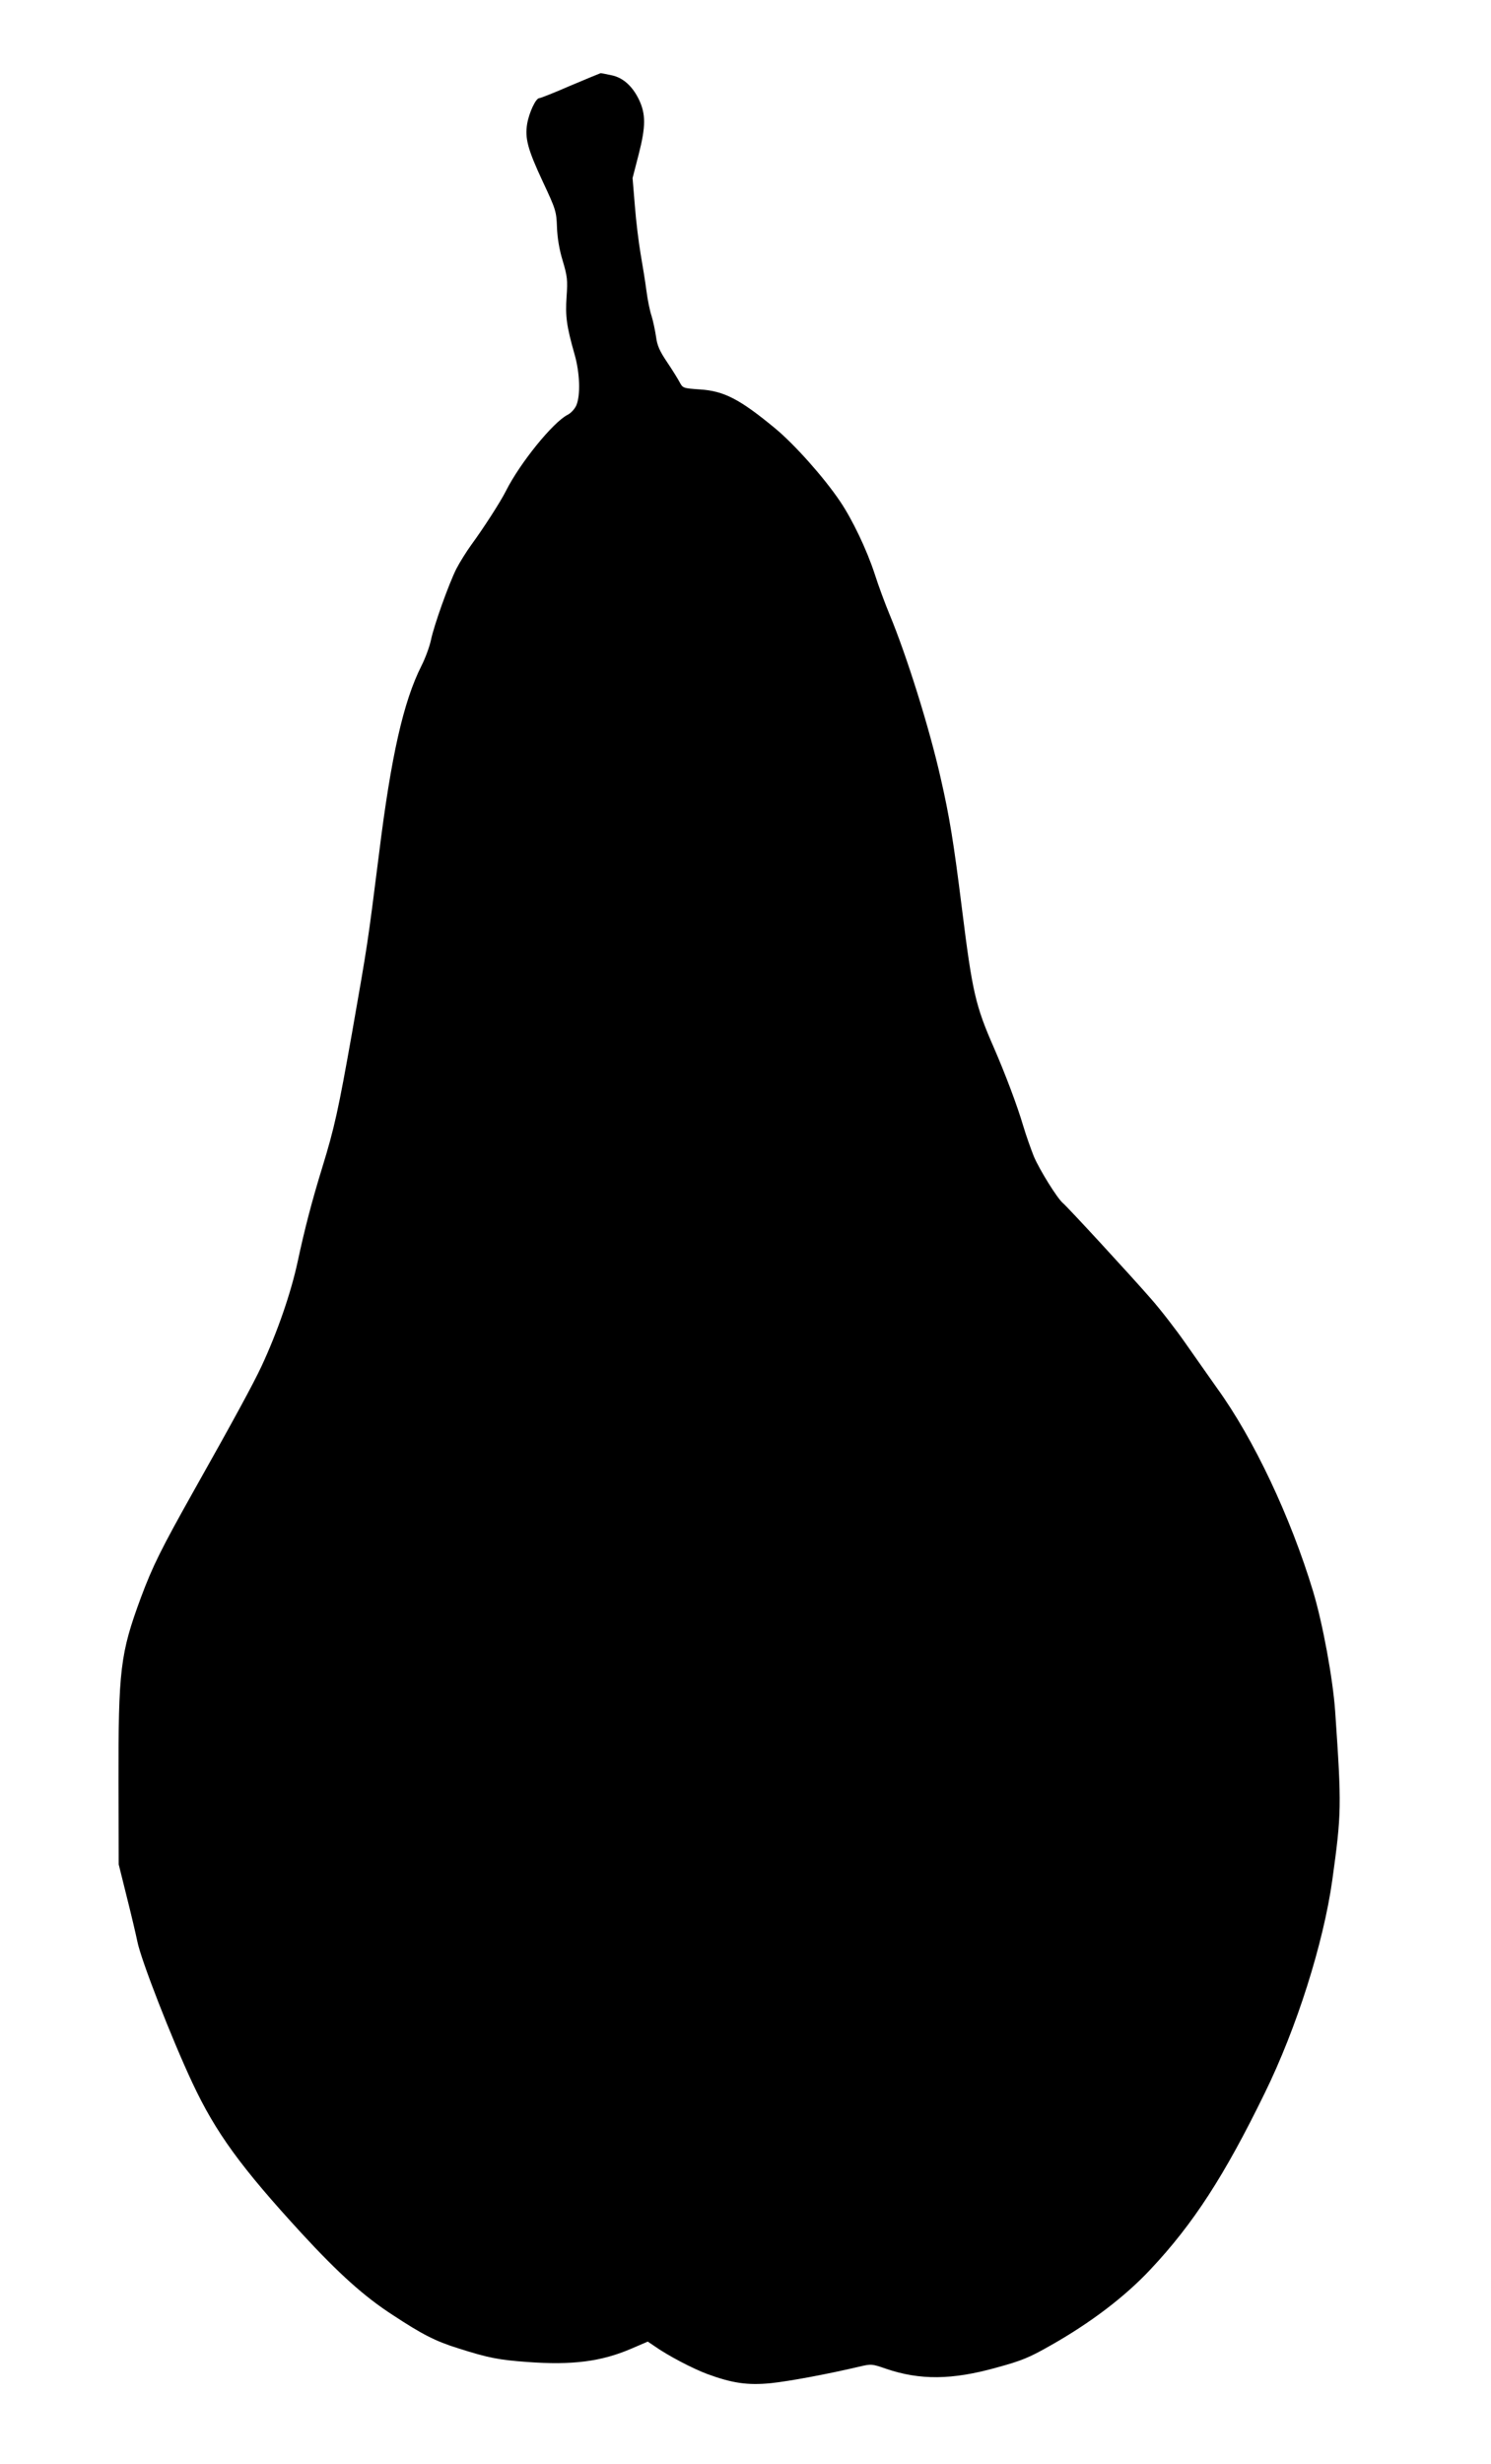 <?xml version="1.0" standalone="no"?>
<!DOCTYPE svg PUBLIC "-//W3C//DTD SVG 20010904//EN"
 "http://www.w3.org/TR/2001/REC-SVG-20010904/DTD/svg10.dtd">
<svg version="1.0" xmlns="http://www.w3.org/2000/svg"
 width="775pt" height="1280pt" viewBox="0 0 775 1280"
 preserveAspectRatio="xMidYMid meet">
<g transform="translate(0,1280) scale(0.1,-0.1)"
fill="#000000" stroke="none">
<path d="M2965 12355 c-82 -36 -156 -65 -162 -65 -18 0 -53 -75 -63 -134 -12
-75 3 -132 82 -301 67 -143 70 -153 73 -235 2 -55 12 -117 30 -175 24 -81 26
-100 20 -186 -7 -103 0 -153 41 -298 28 -96 32 -213 10 -266 -8 -19 -28 -41
-46 -50 -76 -39 -247 -250 -320 -395 -28 -56 -117 -194 -180 -280 -26 -36 -61
-92 -78 -125 -40 -80 -117 -296 -132 -370 -7 -33 -29 -94 -50 -135 -93 -185
-157 -467 -220 -976 -61 -482 -57 -454 -141 -934 -70 -394 -90 -487 -154 -695
-53 -172 -91 -317 -128 -490 -35 -162 -105 -365 -188 -543 -41 -88 -143 -276
-352 -647 -168 -299 -214 -391 -275 -555 -107 -290 -117 -373 -116 -960 l1
-425 41 -165 c23 -91 48 -197 56 -236 19 -96 179 -506 286 -734 121 -258 251
-437 569 -783 193 -209 323 -326 471 -422 155 -102 223 -137 342 -174 157 -50
210 -60 359 -71 234 -17 384 2 540 69 l86 37 34 -23 c71 -50 197 -116 274
-145 130 -48 211 -60 332 -48 96 10 294 47 456 85 67 16 69 15 142 -10 176
-60 343 -59 575 6 132 36 170 52 279 114 211 119 389 255 521 396 223 237 385
488 593 914 167 340 306 780 352 1108 48 347 49 382 15 877 -12 171 -65 458
-115 624 -117 386 -308 791 -499 1055 -45 64 -120 170 -166 236 -46 66 -126
170 -179 230 -109 125 -429 472 -456 495 -29 24 -121 172 -151 242 -14 35 -40
107 -56 161 -31 105 -93 269 -153 407 -95 217 -111 287 -165 720 -43 345 -65
480 -111 680 -59 261 -176 634 -266 850 -22 53 -57 147 -77 210 -41 125 -116
282 -179 375 -85 126 -238 297 -337 379 -185 153 -267 195 -392 203 -87 6 -89
7 -105 37 -9 17 -38 64 -65 104 -39 58 -52 86 -58 133 -5 33 -15 81 -23 107
-9 26 -21 85 -27 132 -6 47 -20 132 -30 190 -10 58 -24 171 -30 250 l-12 145
32 124 c37 144 37 209 1 284 -34 70 -83 114 -142 126 -28 6 -53 11 -57 11 -4
-1 -74 -30 -157 -65z"/>
</g>
</svg>
